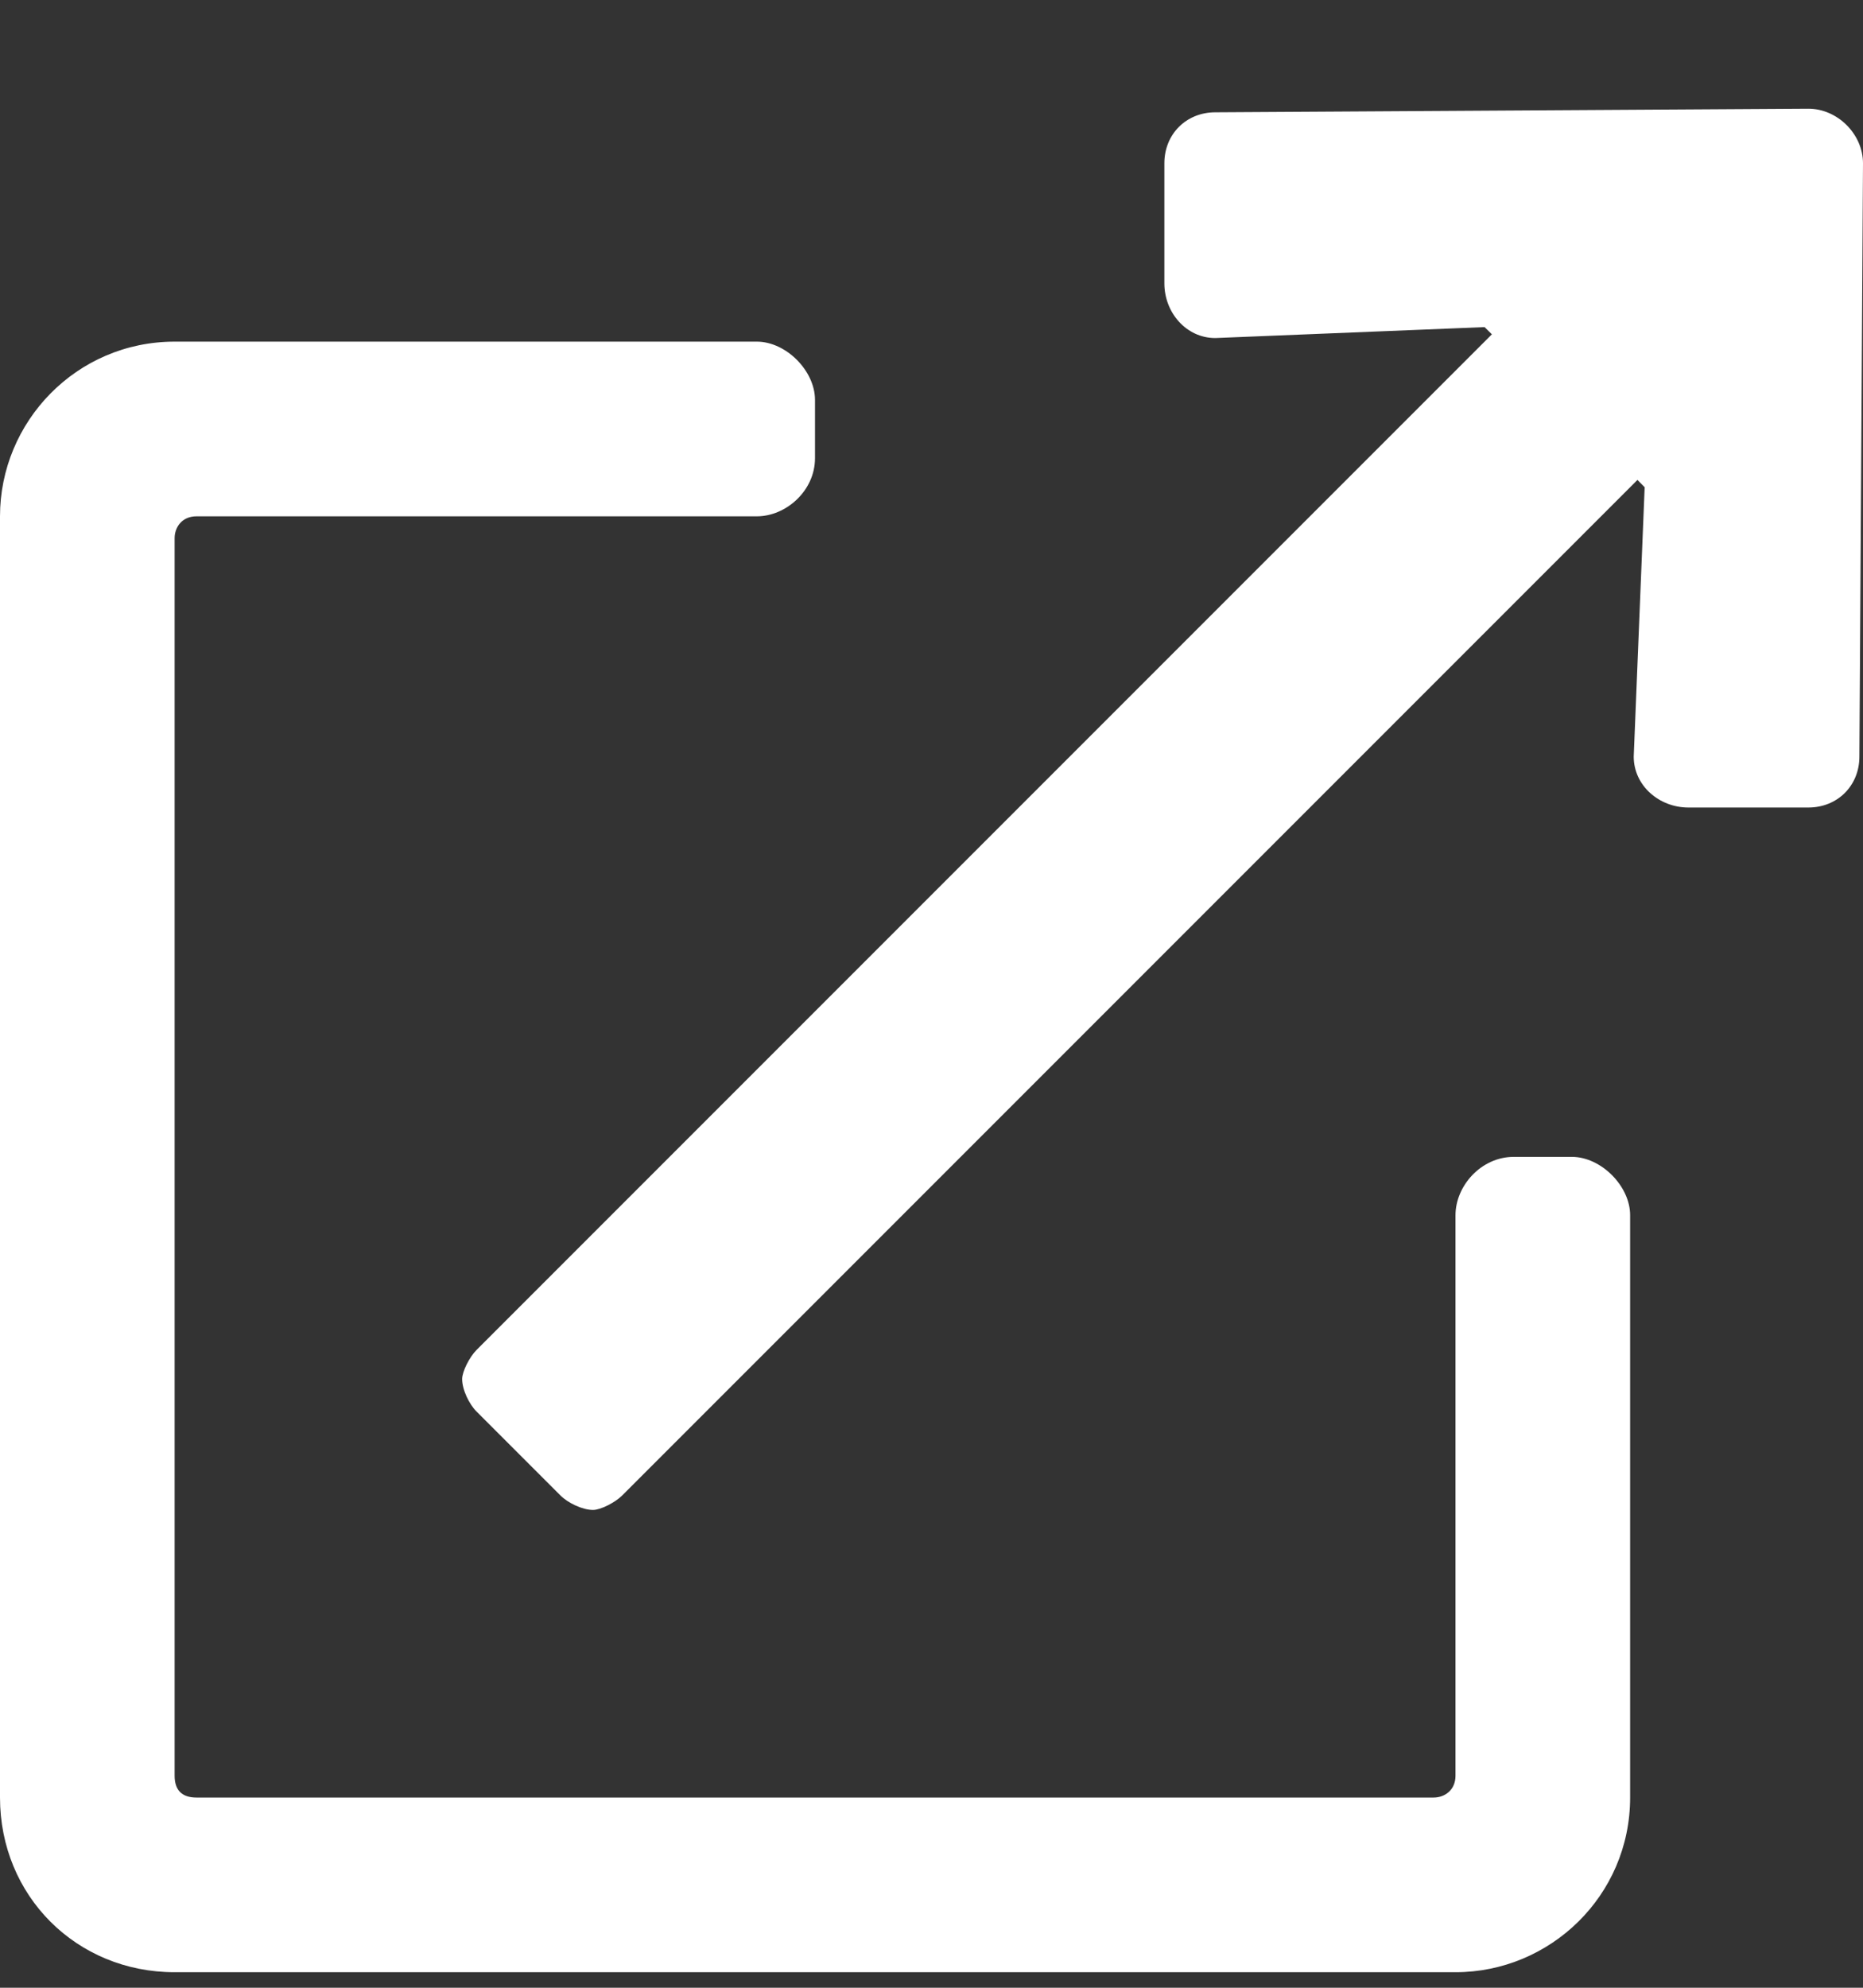 <svg width="15" height="16" viewBox="0 0 15 16" fill="none" xmlns="http://www.w3.org/2000/svg">
<rect x="0" y="0" width="15" height="16" fill="#333333" stroke="none"/>
<path d="M14.56 0.875L9.785 0.904C9.551 0.904 9.375 1.08 9.375 1.314V2.281C9.375 2.516 9.551 2.721 9.785 2.721L11.953 2.633L12.012 2.691L3.838 10.865C3.779 10.924 3.721 11.041 3.721 11.1C3.721 11.188 3.779 11.305 3.838 11.363L4.512 12.037C4.57 12.096 4.688 12.154 4.775 12.154C4.834 12.154 4.951 12.096 5.01 12.037L13.184 3.863L13.242 3.922L13.154 6.09C13.154 6.324 13.359 6.5 13.594 6.5H14.56C14.795 6.5 14.971 6.324 14.971 6.09L15 1.314C15 1.08 14.795 0.875 14.56 0.875ZM12.656 9.312H12.188C11.924 9.312 11.719 9.547 11.719 9.781V14.293C11.719 14.41 11.631 14.469 11.543 14.469H1.582C1.465 14.469 1.406 14.41 1.406 14.293V4.332C1.406 4.244 1.465 4.156 1.582 4.156H6.094C6.328 4.156 6.562 3.951 6.562 3.688V3.219C6.562 2.984 6.328 2.75 6.094 2.75H1.406C0.615 2.75 0 3.395 0 4.156V14.469C0 15.26 0.615 15.875 1.406 15.875H11.719C12.48 15.875 13.125 15.26 13.125 14.469V9.781C13.125 9.547 12.891 9.312 12.656 9.312Z" fill="white"/>
</svg>
